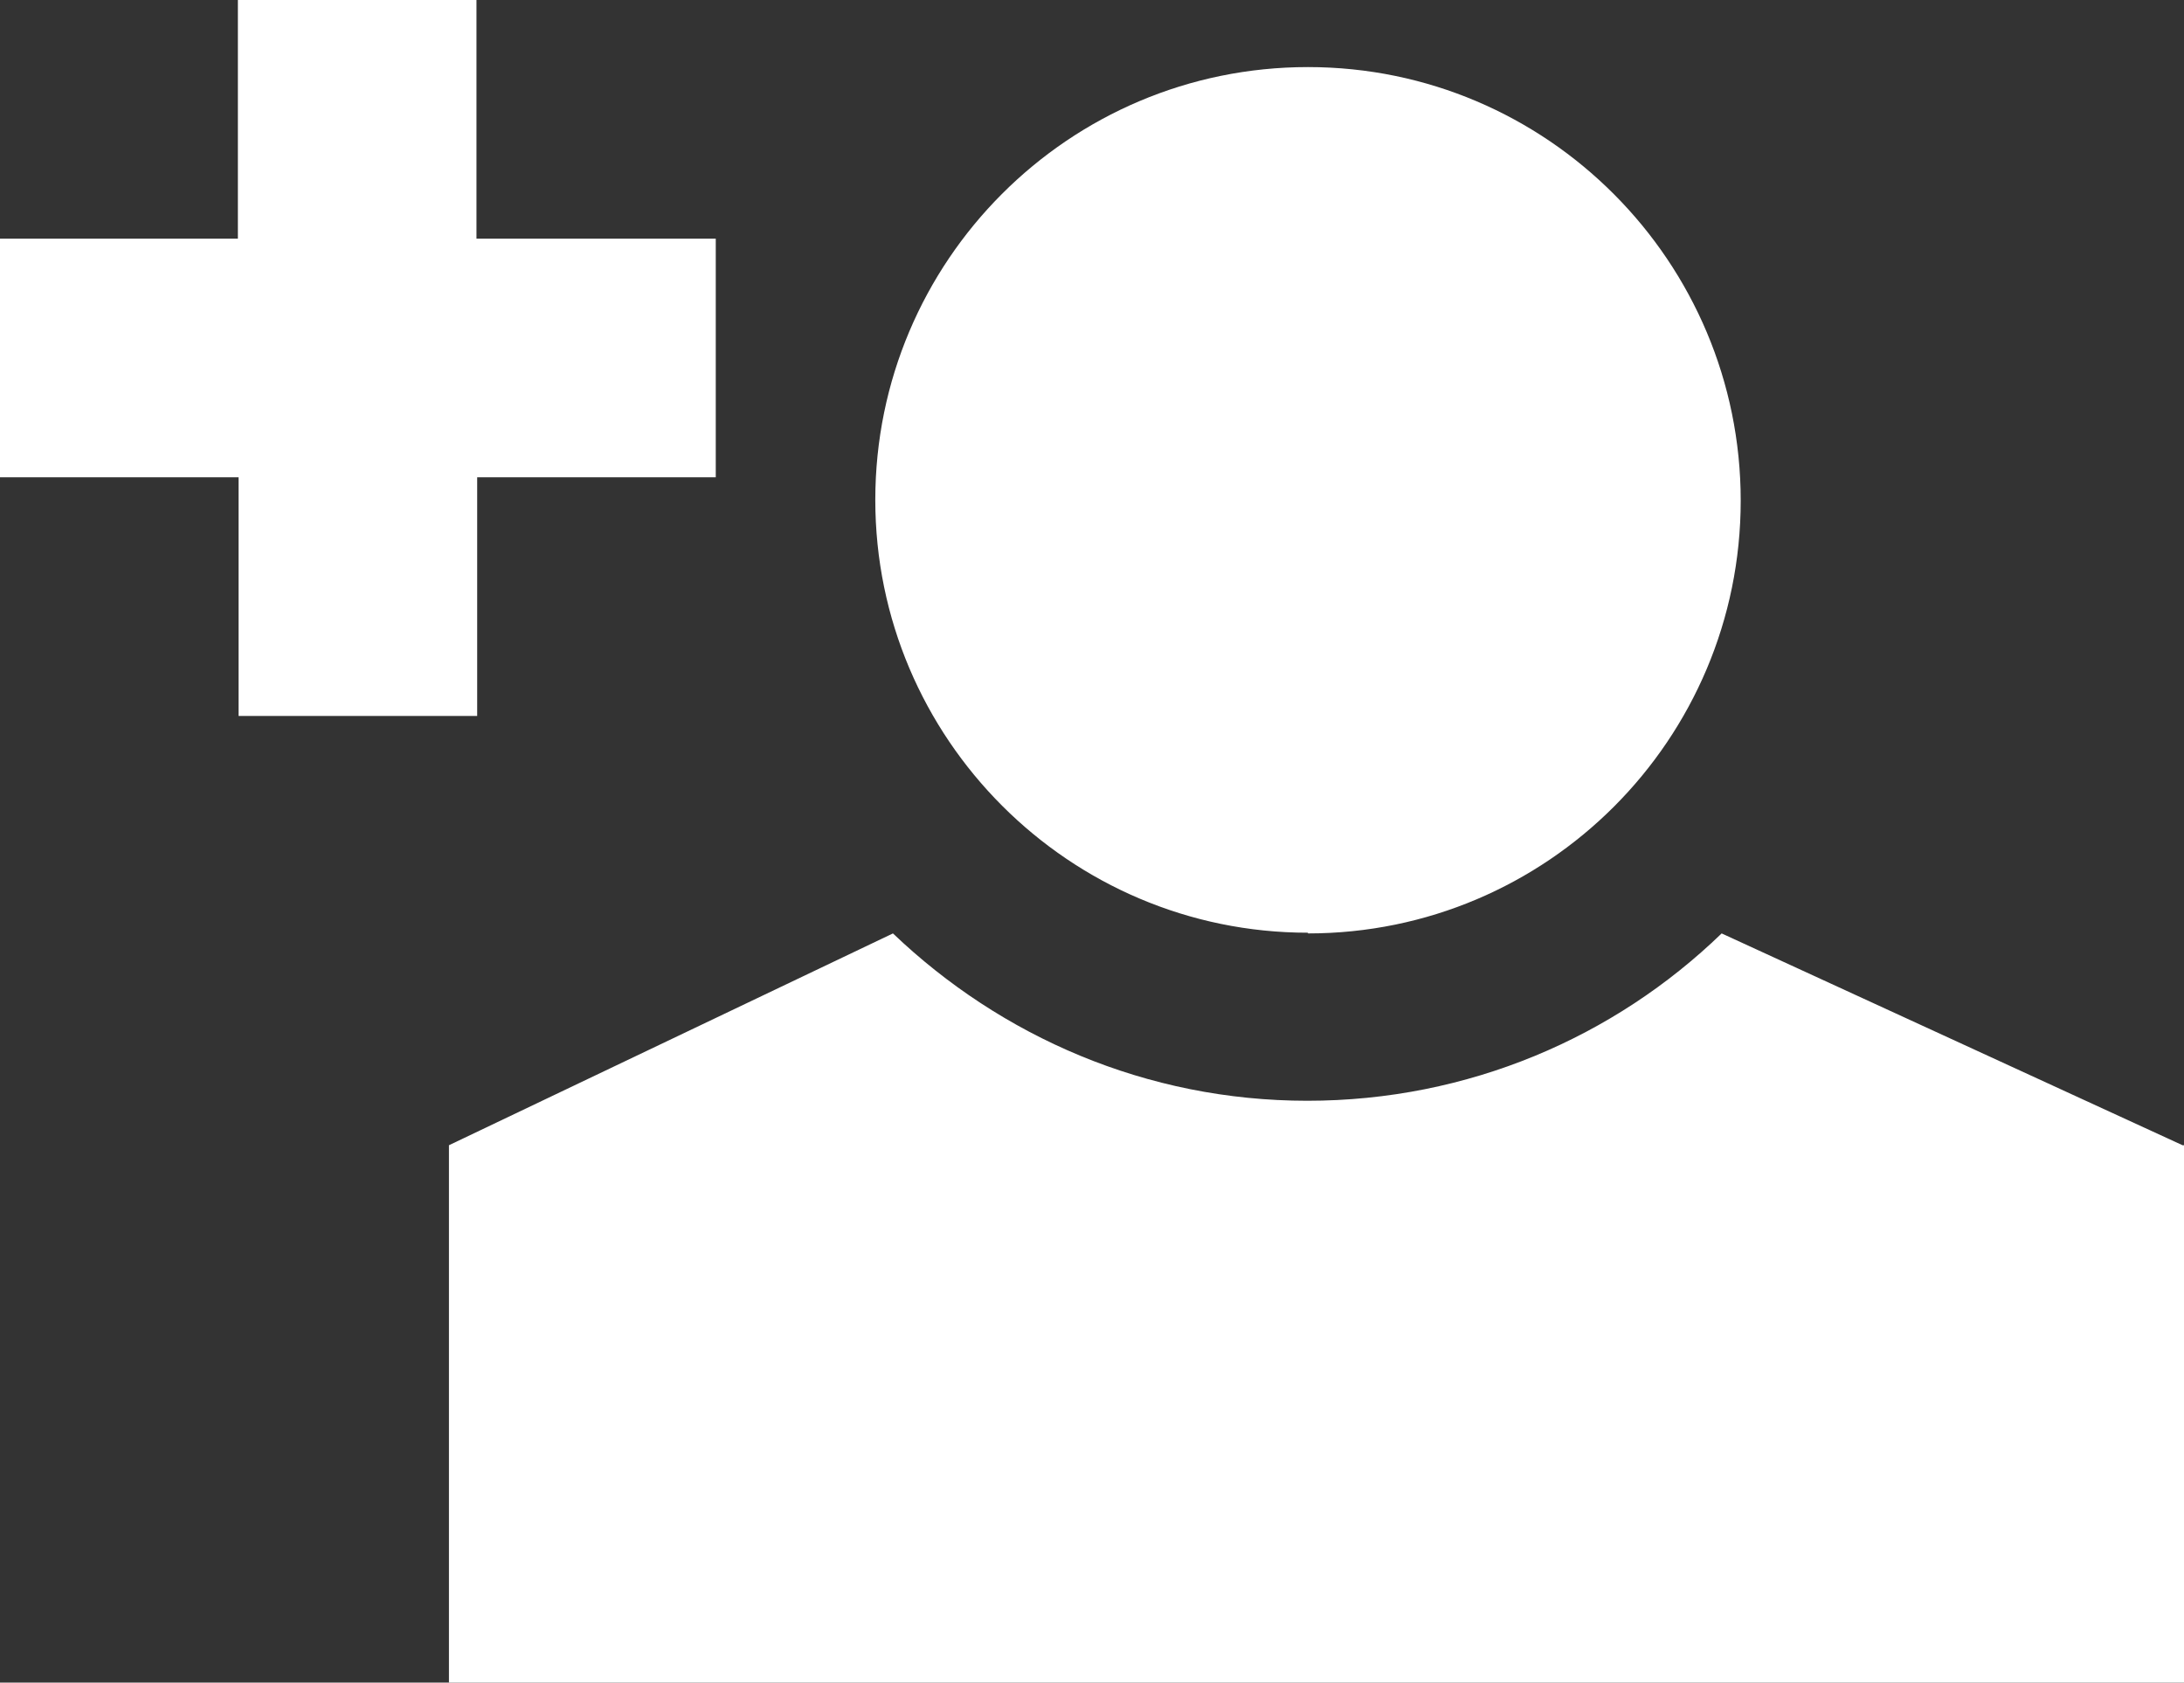 <?xml version="1.0" encoding="UTF-8"?>
<svg id="Camada_2" data-name="Camada 2" xmlns="http://www.w3.org/2000/svg" viewBox="0 0 30.94 23.83">
  <rect x="0" y="0" width="30.94" height="23.83" fill="#333333" stroke="none"/>
  <defs>
    <style>
      .cls-1 {
        fill: #fff;
      }
    </style>
  </defs>
  <g id="Layer_1" data-name="Layer 1">
    <path class="cls-1" d="m30.94,16.22v7.61H6.36v-7.61l6.29-3c1.53,1.46,3.59,2.37,5.87,2.37s4.35-.9,5.87-2.37l6.53,3ZM10.13,3.38h-3.38V0h-3.38v3.38H0v3.38h3.38v3.38h3.38v-3.38h3.38v-3.38Zm8.4,9.84c3.39,0,6.13-2.75,6.13-6.13S21.92.95,18.53.95s-6.13,2.75-6.13,6.13,2.75,6.13,6.13,6.13Z"/>
  </g>
</svg>